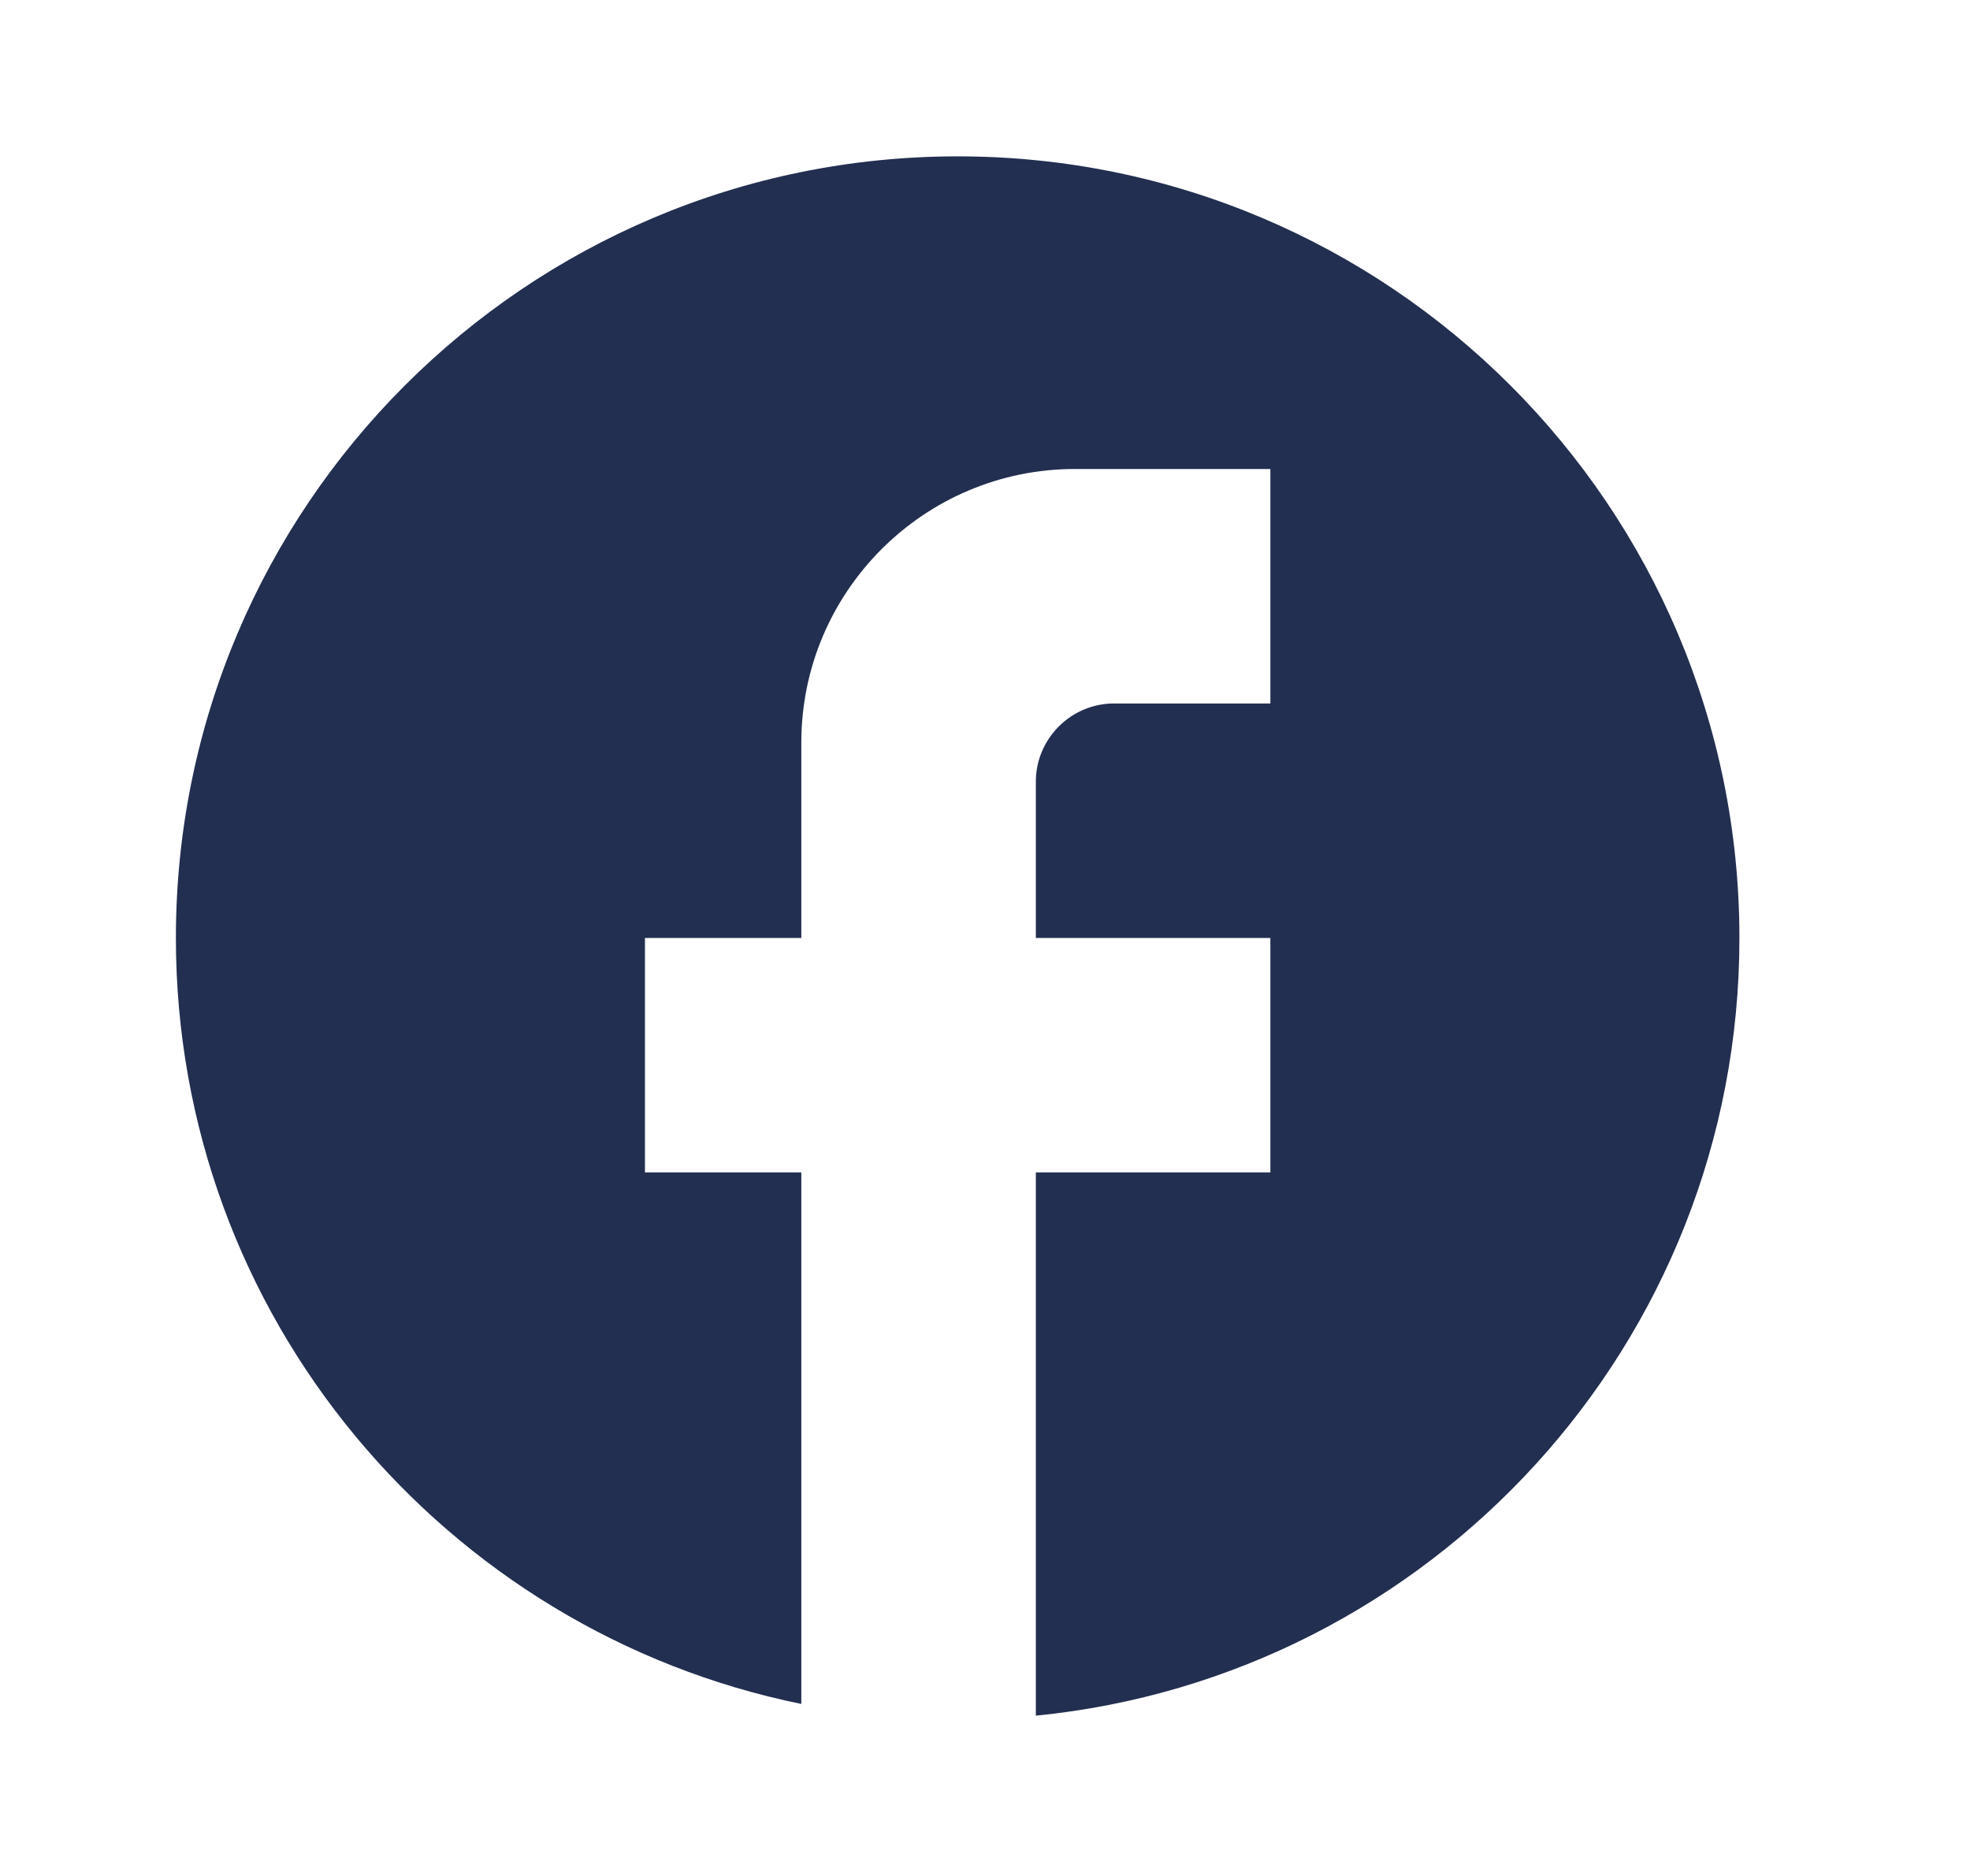 <svg width="21" height="20" viewBox="0 0 21 20" fill="none" xmlns="http://www.w3.org/2000/svg">
<g id="ic:baseline-facebook">
<path id="Vector" d="M18.542 10C18.542 5.4 14.809 1.667 10.209 1.667C5.608 1.667 1.875 5.4 1.875 10C1.875 14.033 4.742 17.392 8.542 18.166V12.5H6.875V10H8.542V7.917C8.542 6.308 9.85 5 11.459 5H13.542V7.5H11.875C11.417 7.5 11.042 7.875 11.042 8.333V10H13.542V12.5H11.042V18.291C15.25 17.875 18.542 14.325 18.542 10Z" fill="#222F50"/>
</g>
</svg>
